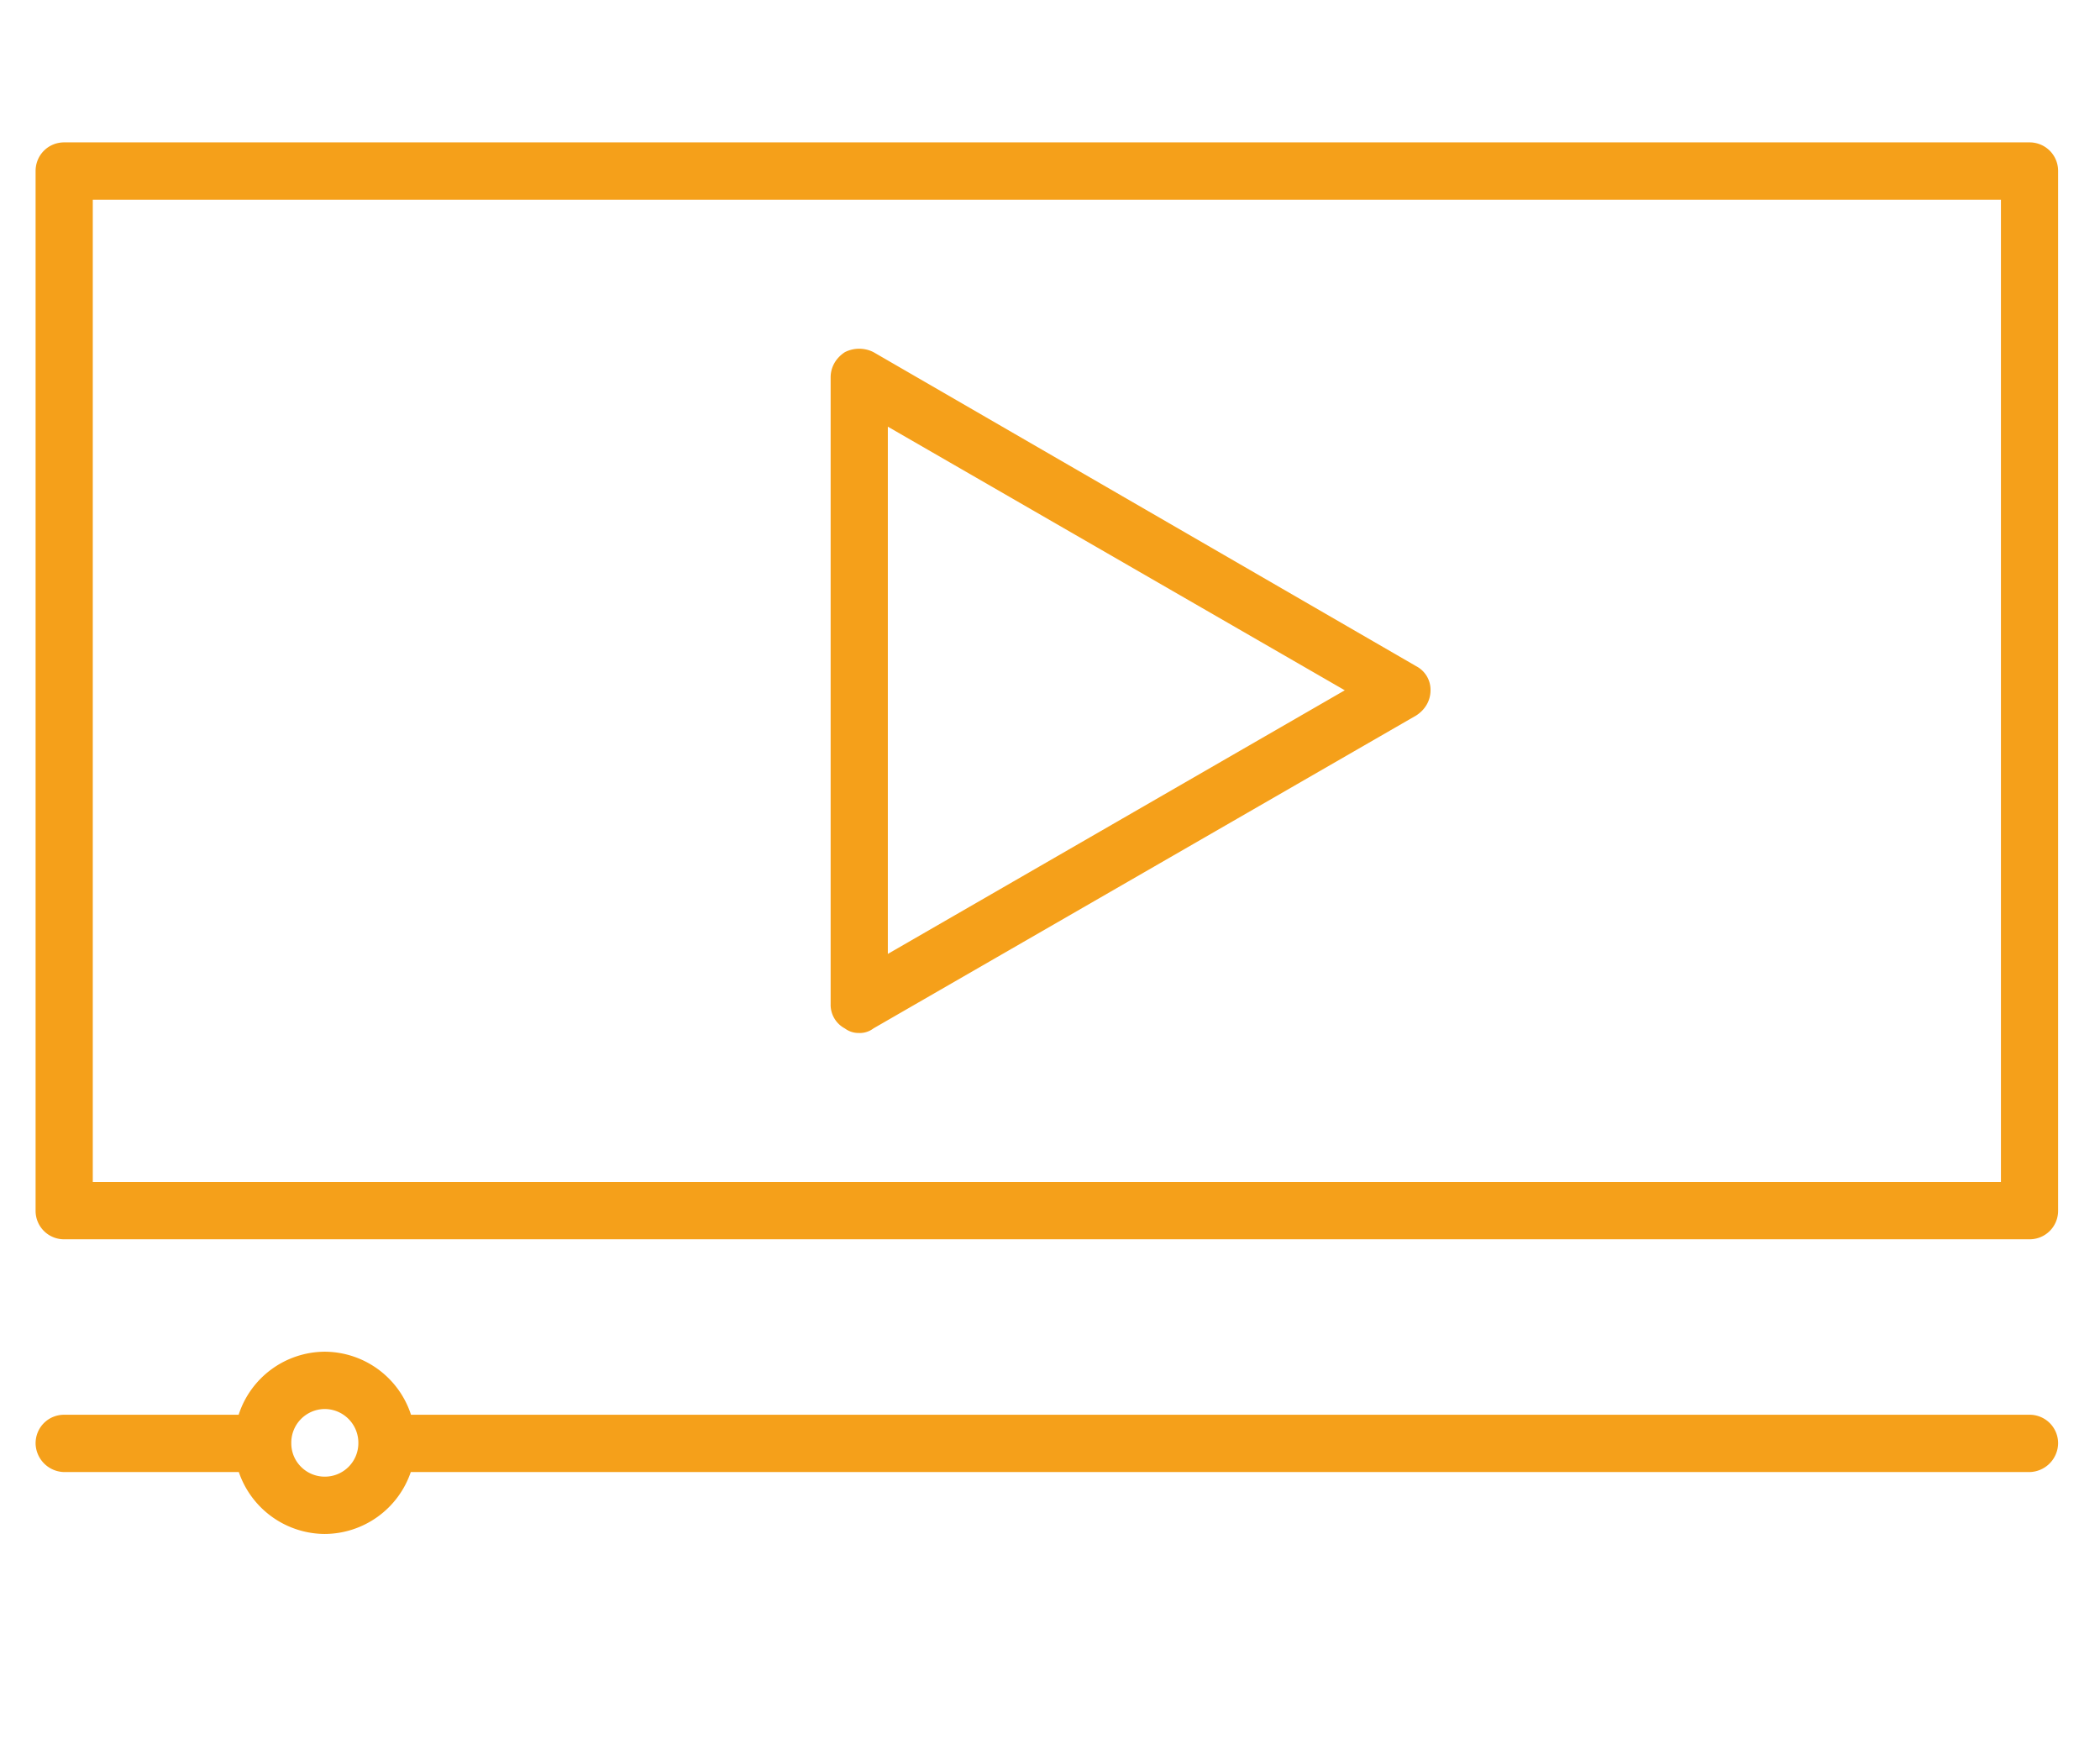 <svg xmlns="http://www.w3.org/2000/svg" width="59" height="49" viewBox="0 0 59 49"><g id="iconVideosOrange" stroke="none" stroke-width="1" fill="none" fill-rule="evenodd"><g id="Group-34-Copy" transform="translate(1 4)" fill="#F5A01A"><path d="M1.607 29.205h53.61V1.61H1.607v27.595zm54.411 1.61H.802A.798.798 0 010 30.01V.805C0 .355.357 0 .802 0h55.216a.8.8 0 01.805.805V30.01a.8.8 0 01-.805.805z" id="Fill-15550"/><path d="M23.944 7.986v14.812l12.838-7.406-12.838-7.406zm-.805 17.033a.638.638 0 01-.403-.128.751.751 0 01-.399-.677V6.601c0-.29.151-.547.4-.708a.887.887 0 01.804 0l15.247 8.822a.748.748 0 01.403.677c0 .29-.152.547-.403.708l-15.247 8.79a.638.638 0 01-.402.13z" id="Fill-15551"/><path d="M8.124 33.973a2.56 2.56 0 012.423 1.771h45.471a.8.8 0 01.805.805.82.82 0 01-.805.805H10.541a2.566 2.566 0 01-2.417 1.739 2.564 2.564 0 01-2.414-1.739H.802A.82.82 0 010 36.549c0-.451.357-.805.802-.805h4.903a2.557 2.557 0 012.42-1.771zm0 1.61a.945.945 0 00-.94.966c0 .515.422.934.94.934a.94.94 0 00.944-.934.948.948 0 00-.944-.966z" id="Combined-Shape"/></g></g></svg>